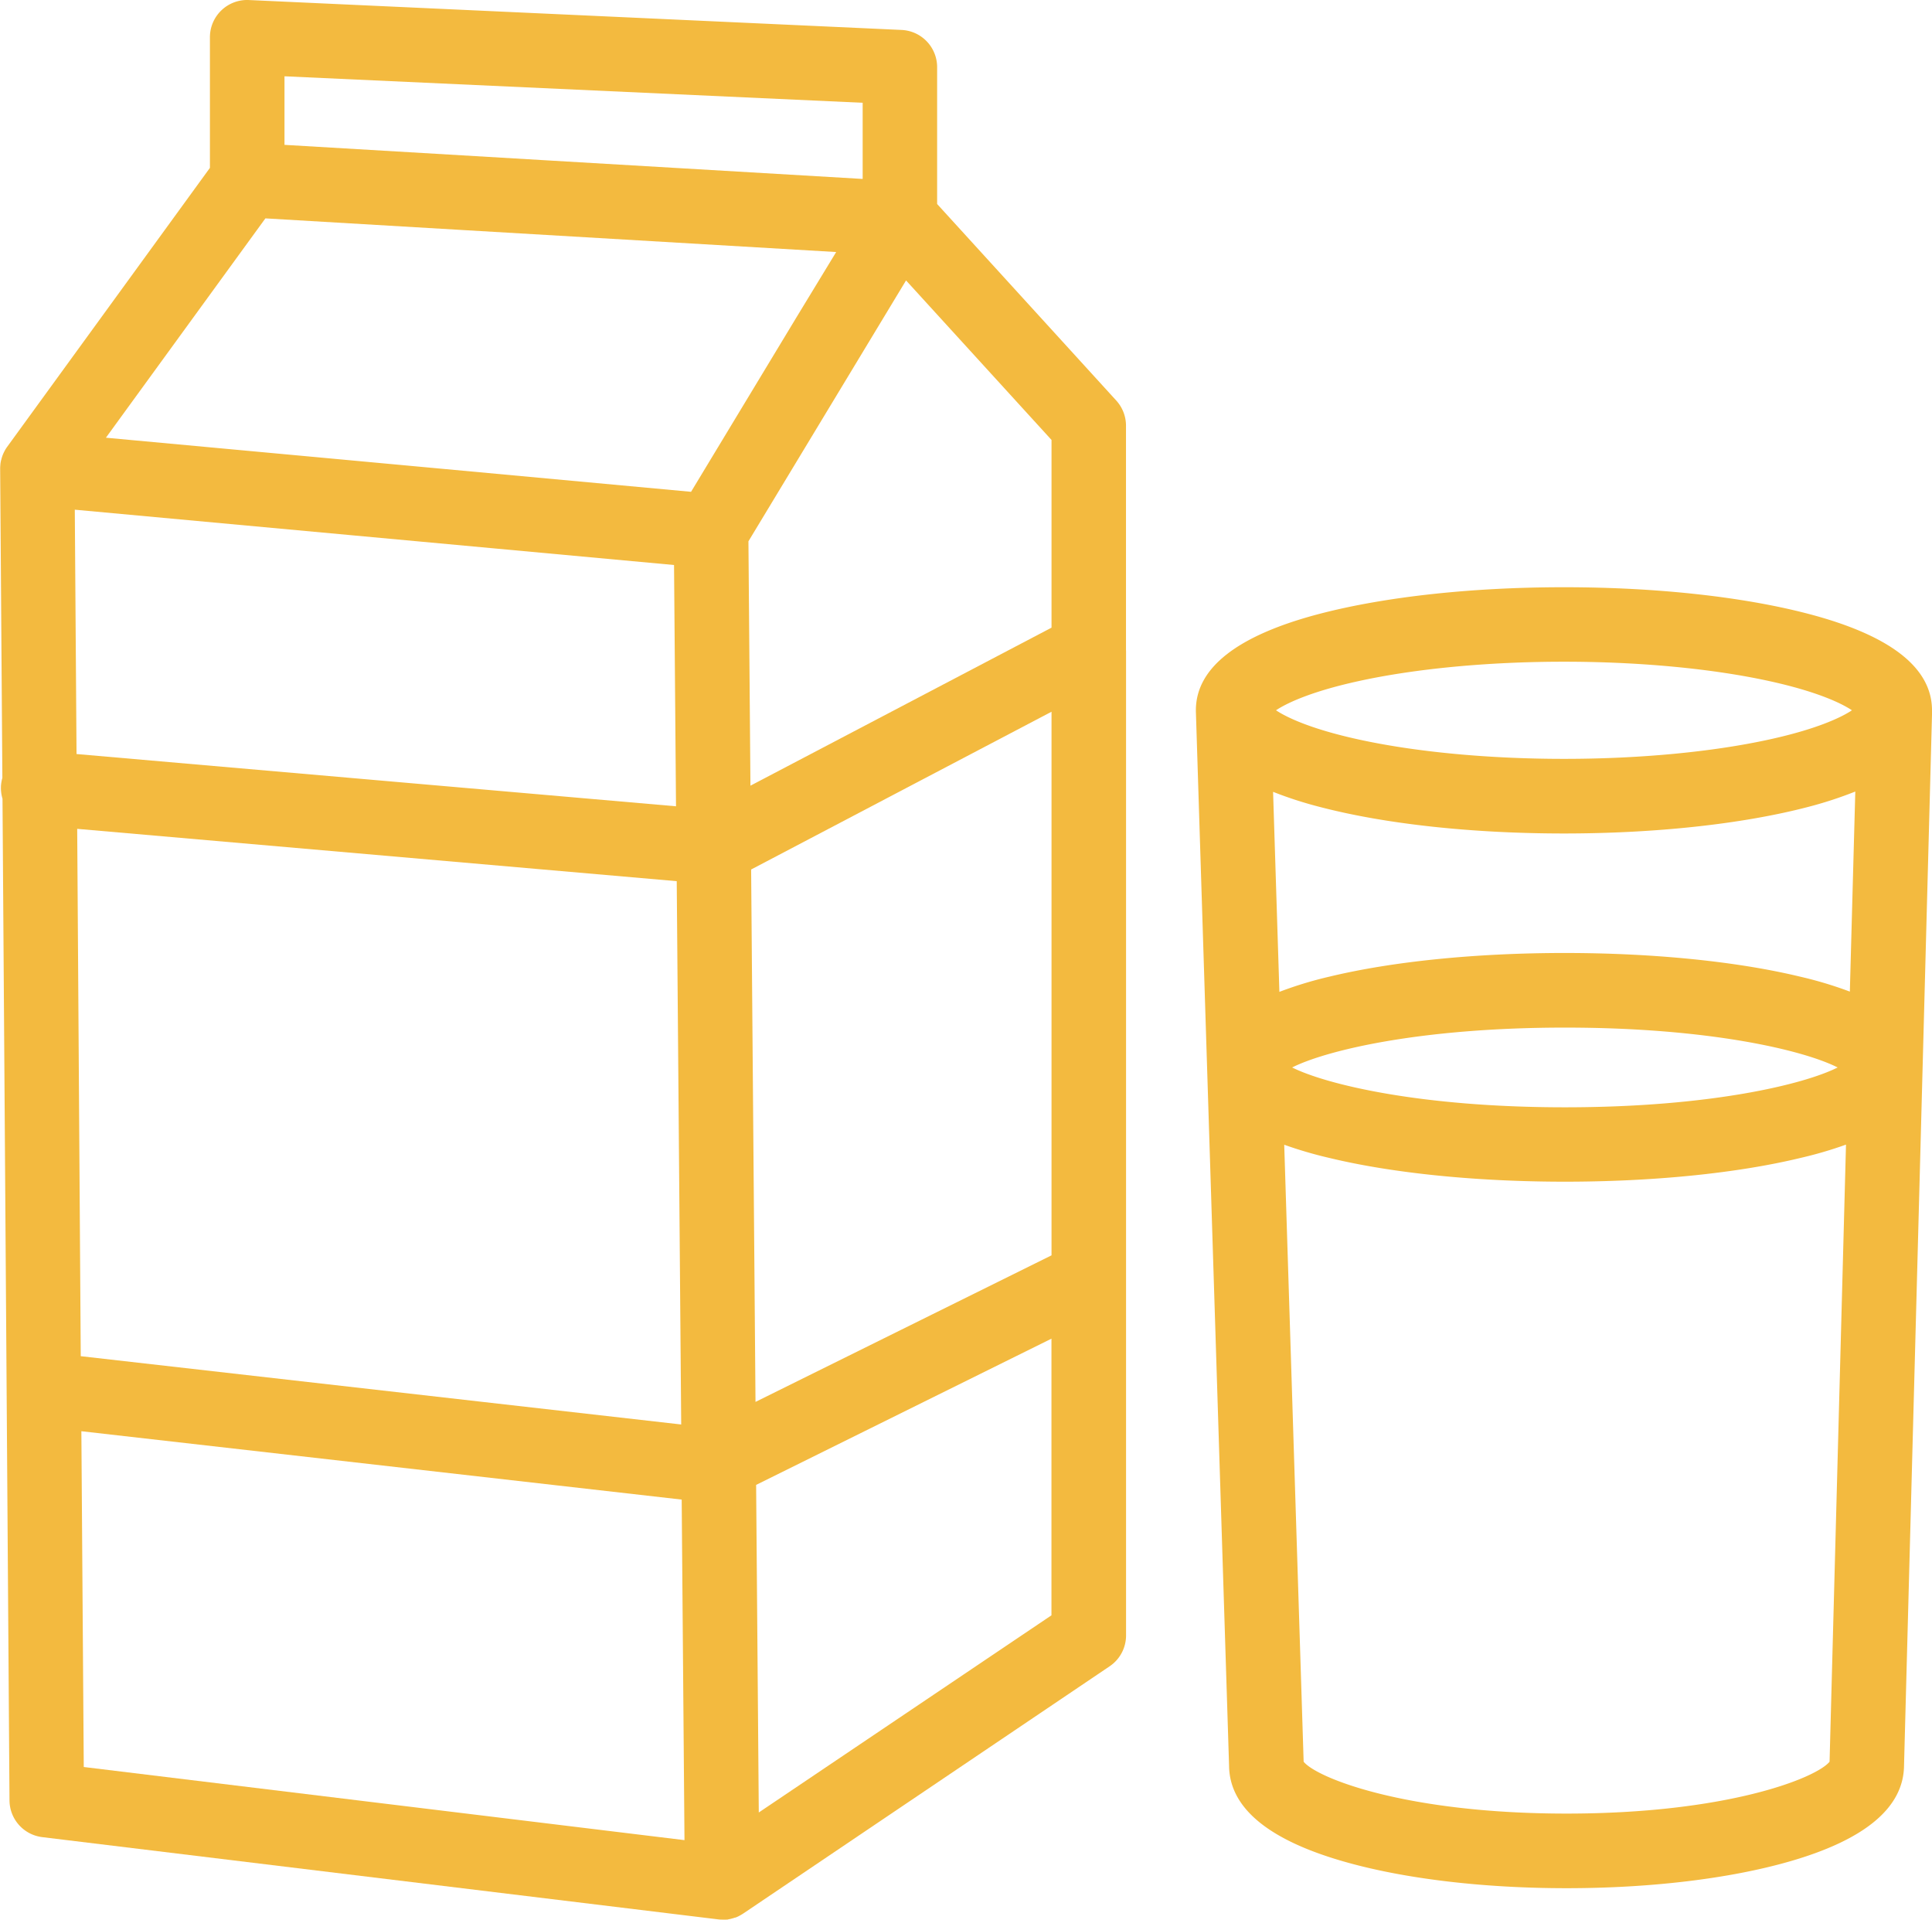 <svg id="Calque_1" data-name="Calque 1" xmlns="http://www.w3.org/2000/svg" width="587.91" height="584.03" viewBox="0 0 587.91 584.03"><defs><style>.cls-1{fill:#f3ba3f;}</style></defs><title>c-produit-icon-3</title><path class="cls-1" d="M884.34,481.33c0-13-12.78-22.91-38-29.44-19.91-5.17-46.2-8-74-8s-54.1,2.85-74,8c-25.2,6.53-38,16.44-38,29.44v.36l10.1,320.77c.13,12.75,11.89,22.55,35,29.15,18.23,5.22,42.27,8.09,67.69,8.09s49.46-2.87,67.7-8.09c23.09-6.6,34.86-16.42,35-29.19l8.54-320.79a.33.33,0,0,0,0-.1C884.33,481.46,884.34,481.4,884.34,481.33Zm-25,85.59a119.14,119.14,0,0,0-15.22-4.57c-19.24-4.63-44.65-7.18-71.54-7.18s-52.29,2.55-71.53,7.18A116.82,116.82,0,0,0,685.75,567l-1.92-60.86a118.89,118.89,0,0,0,14.51,4.67c19.91,5.17,46.2,8,74,8s54.11-2.84,74-8A120.22,120.22,0,0,0,861,506.05ZM855.63,590c-10.27,5.16-38.89,12.12-83,12.12s-72.73-7-83-12.12c10.27-5.17,38.89-12.13,83-12.13S845.36,584.8,855.63,590ZM709.72,472.48c17.36-3.82,39.61-5.93,62.63-5.93s45.27,2.11,62.63,5.93c14.2,3.12,21.66,6.62,25,8.85-3.34,2.23-10.8,5.73-25,8.85-17.36,3.82-39.6,5.93-62.63,5.93s-45.27-2.11-62.63-5.93c-14.2-3.12-21.66-6.62-25-8.85C688.06,479.1,695.52,475.6,709.72,472.48ZM773.13,817c-48.94,0-76-10.83-80-15.78l-5.91-187.71a124.44,124.44,0,0,0,13.88,4.05c19.24,4.63,44.65,7.19,71.53,7.19s52.3-2.56,71.54-7.19a122.17,122.17,0,0,0,14-4.09l-5,187.75C849.11,806.2,822.06,817,773.13,817Z" transform="translate(-296.43 -265.23)"/><path class="cls-1" d="M639.07,463.18V394.69a11.36,11.36,0,0,0-3-7.64L581.6,327.3V285.67a11.34,11.34,0,0,0-10.82-11.33l-198.62-9.1a11.33,11.33,0,0,0-11.85,11.33V316.3L298.6,401.19l0,0a10.75,10.75,0,0,0-.73,1.16l-.17.33c-.15.3-.29.6-.41.91-.06.14-.12.29-.17.44s-.19.59-.27.9c0,.14-.08.27-.11.41a9.85,9.85,0,0,0-.2,1.21.51.51,0,0,0,0,.13,9.81,9.81,0,0,0-.06,1.21l.67,94a12.11,12.11,0,0,0-.4,2.11,11.47,11.47,0,0,0,.44,4.24L299.32,813a11.34,11.34,0,0,0,10,11.17l205.52,25h0a10.47,10.47,0,0,0,1.36.09h0c.32,0,.63,0,.94,0l.3,0c.22,0,.43,0,.65-.09l.33-.06q.32-.06.63-.15l.3-.08q.38-.1.75-.24l.15,0c.29-.12.58-.24.87-.38l.24-.13.59-.32.31-.19.28-.17,111.55-75.26a11.33,11.33,0,0,0,5-9.4V463.18Zm-191.15-31,53.62,4.95.6,73.41L319.72,494.64l-.53-74.34Zm-128,85.22,182.44,15.92,1.36,165.3L321,677.84ZM525,529.77l91.41-48V647.16l-90.08,44.59Zm91.41-73.58-91.62,48.08-.61-74.35,1.17-1.94,46.79-77.43,44.27,48.53ZM383,288.44l175.94,8.06v23.17L462.54,314,383,309.3Zm-5.81,43.23L438,335.26l112.88,6.65L539,361.44l-32.28,53.42L394.89,404.52l-66.23-6.12Zm-56,369,182.68,20.8.85,103.61-182.8-22.25Zm206.14,116L526.52,717l89.87-44.49v84.17Z" transform="translate(-296.43 -265.23)"/></svg>